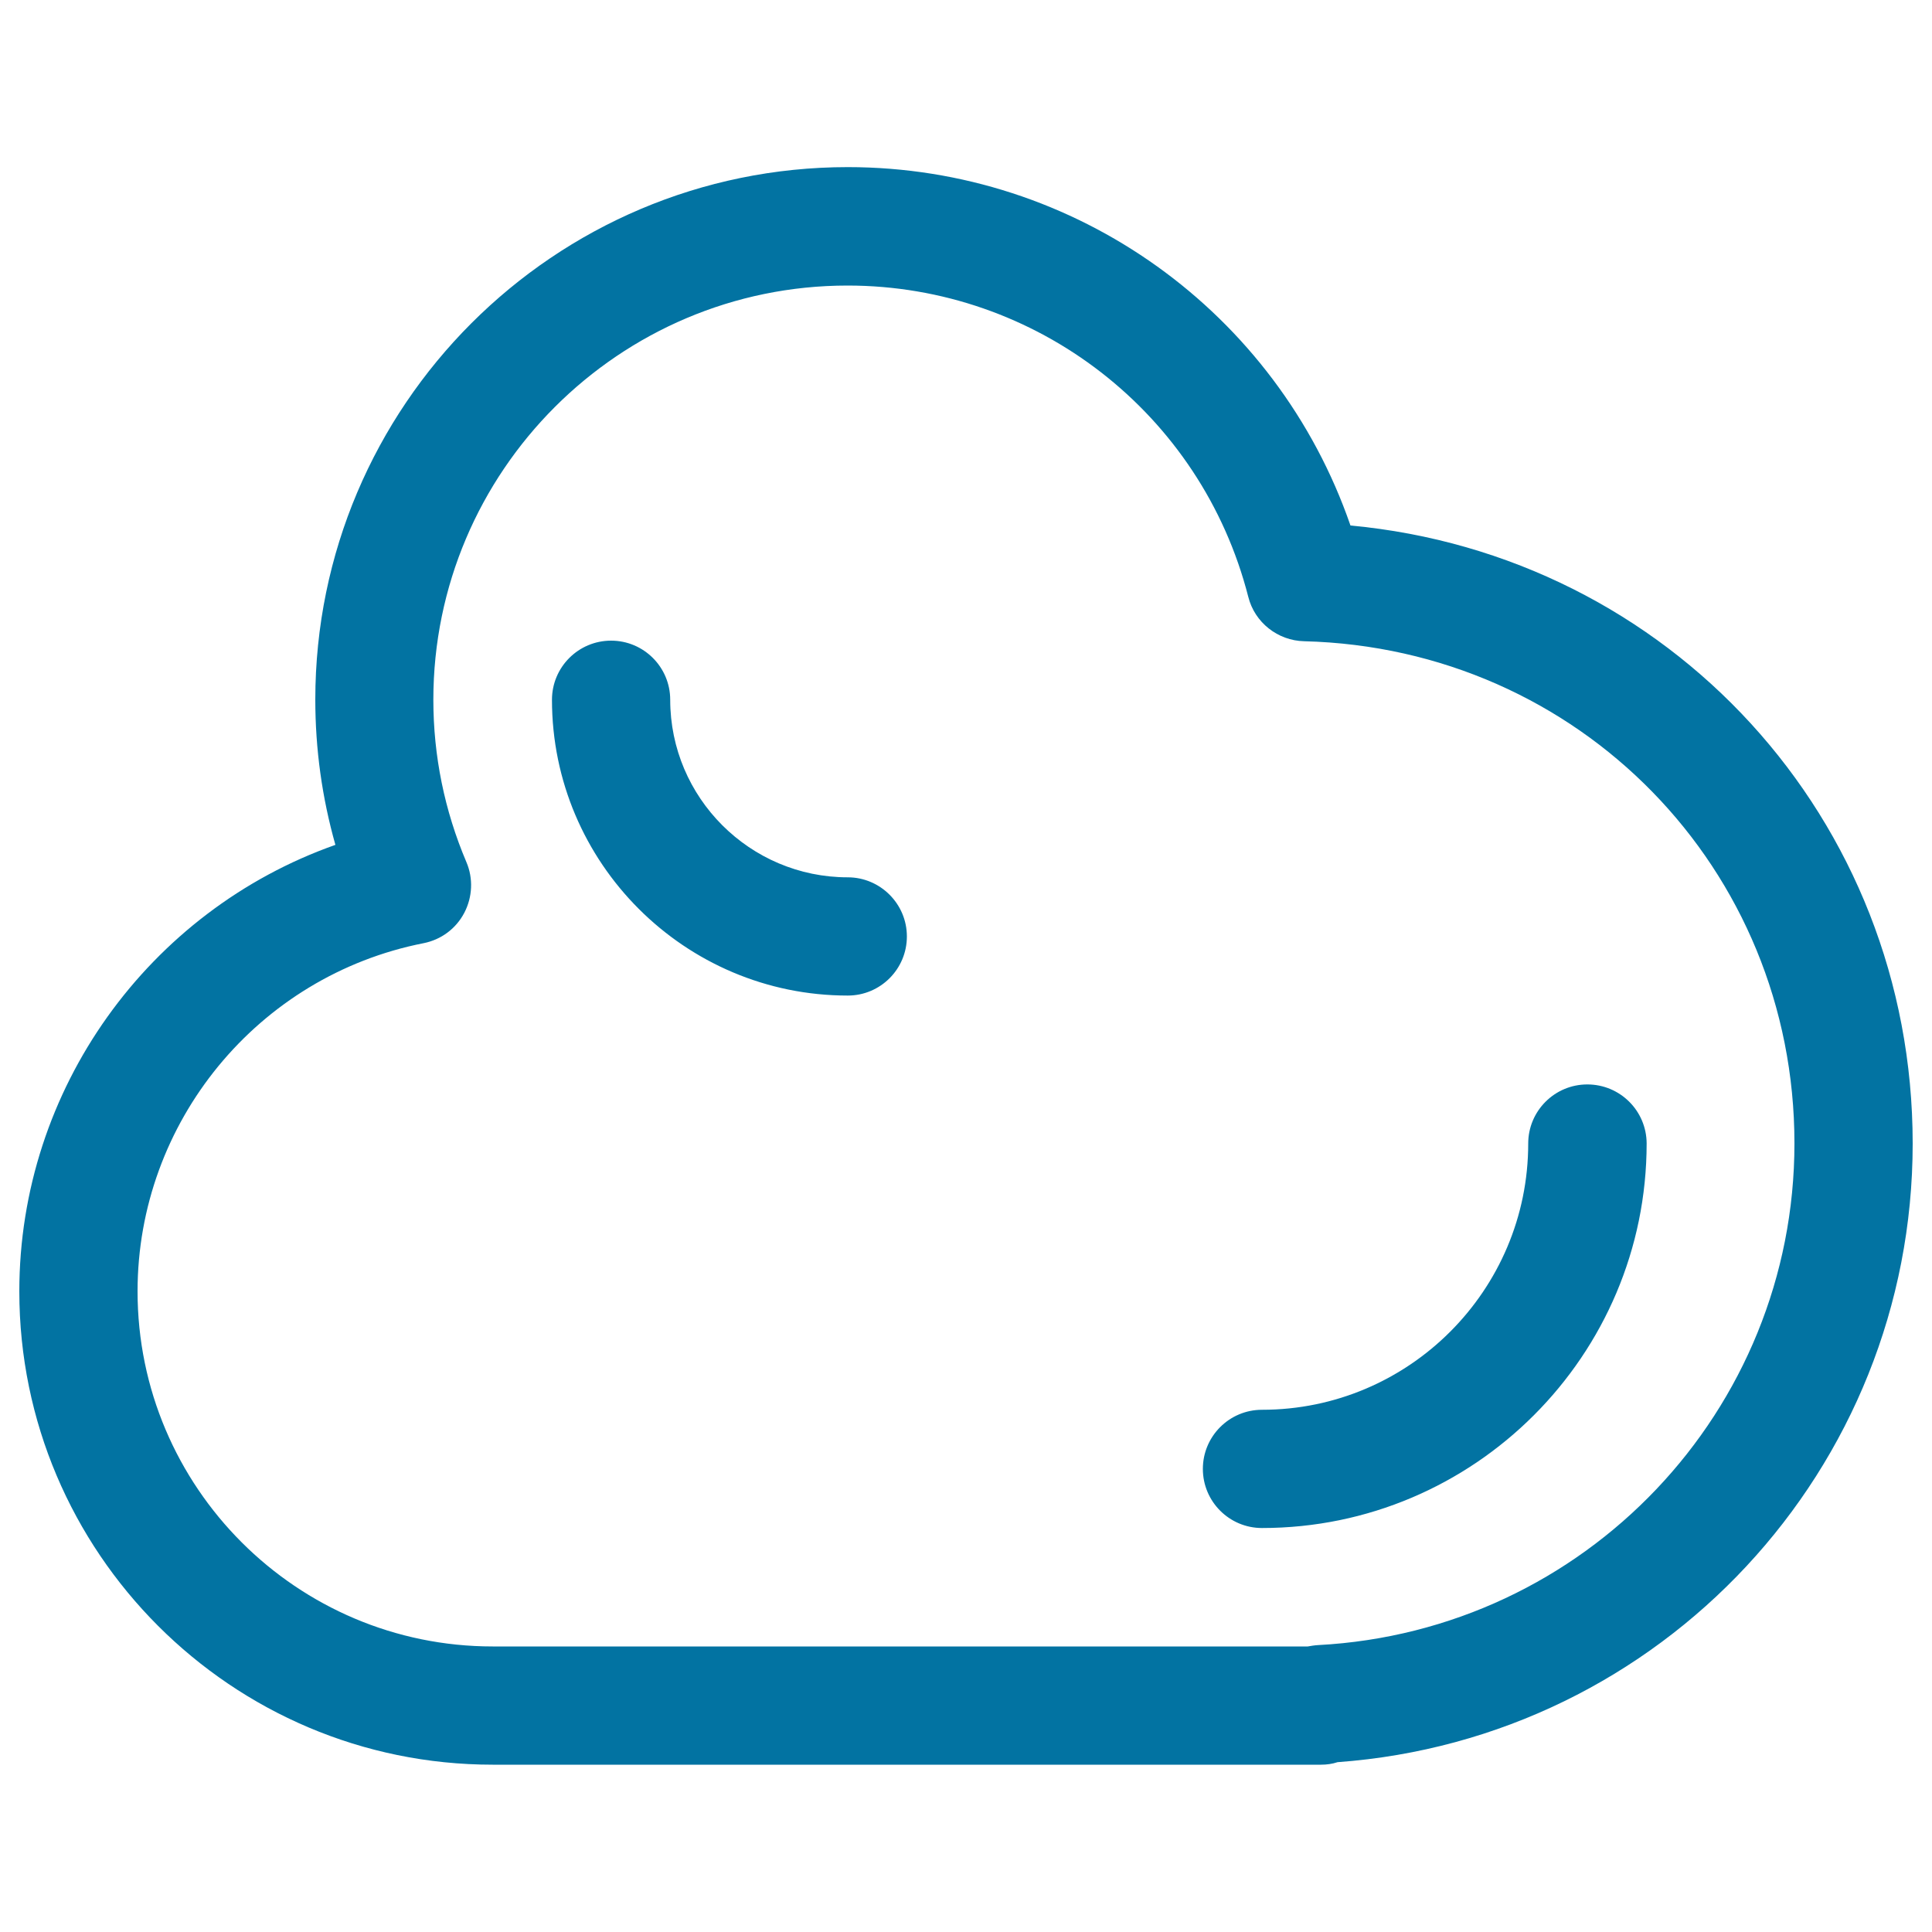 <svg xmlns="http://www.w3.org/2000/svg" viewBox="0 0 1000 1000" style="fill:#0273a2">
<title>Cloud SVG icon</title>
<g><g id="Cloud"><g><path d="M438.8,454.1c-50.6,0-91.9-41.2-91.9-91.9c0-16.9-13.7-30.6-30.6-30.6s-30.6,13.7-30.6,30.6c0,84.4,68.7,153.1,153.1,153.1c16.9,0,30.6-13.7,30.6-30.6S455.6,454.1,438.8,454.1z M821.6,561.3c-16.9,0-30.6,13.7-30.6,30.6c0,76-61.8,137.8-137.8,137.8c-16.9,0-30.6,13.7-30.6,30.6s13.7,30.6,30.6,30.6c109.8,0,199.1-89.3,199.1-199.1C852.2,574.9,838.5,561.3,821.6,561.3z M699,272c-38.1-110.3-142-185.5-260.2-185.5c-152,0-275.6,123.6-275.6,275.6c0,25.7,3.5,50.8,10.4,75.2C77,471.4,10,563.6,10,668.4c0,135.1,109.9,245,245,245h428.8c2.9,0,5.8-0.4,8.5-1.3C859.8,899.9,990,760.5,990,591.9C990,423.7,863.9,287.3,699,272z M682.2,851.5c-1.8,0.1-3.6,0.4-5.3,0.7H255c-101.3,0-183.8-82.4-183.8-183.8c0-87.5,62.2-163.3,148-180.2c9.1-1.8,16.8-7.5,21.1-15.7c4.3-8.2,4.7-17.9,1.1-26.3c-11.3-26.6-17.1-54.9-17.1-84c0-118.2,96.2-214.4,214.4-214.4c97.8,0,183.1,66.2,207.4,161.1c3.3,13.3,15.3,22.7,28.9,23c142.3,3.6,253.8,117.7,253.8,259.9C928.8,730.2,820.4,844.2,682.2,851.5z"/></g></g></g>
</svg>